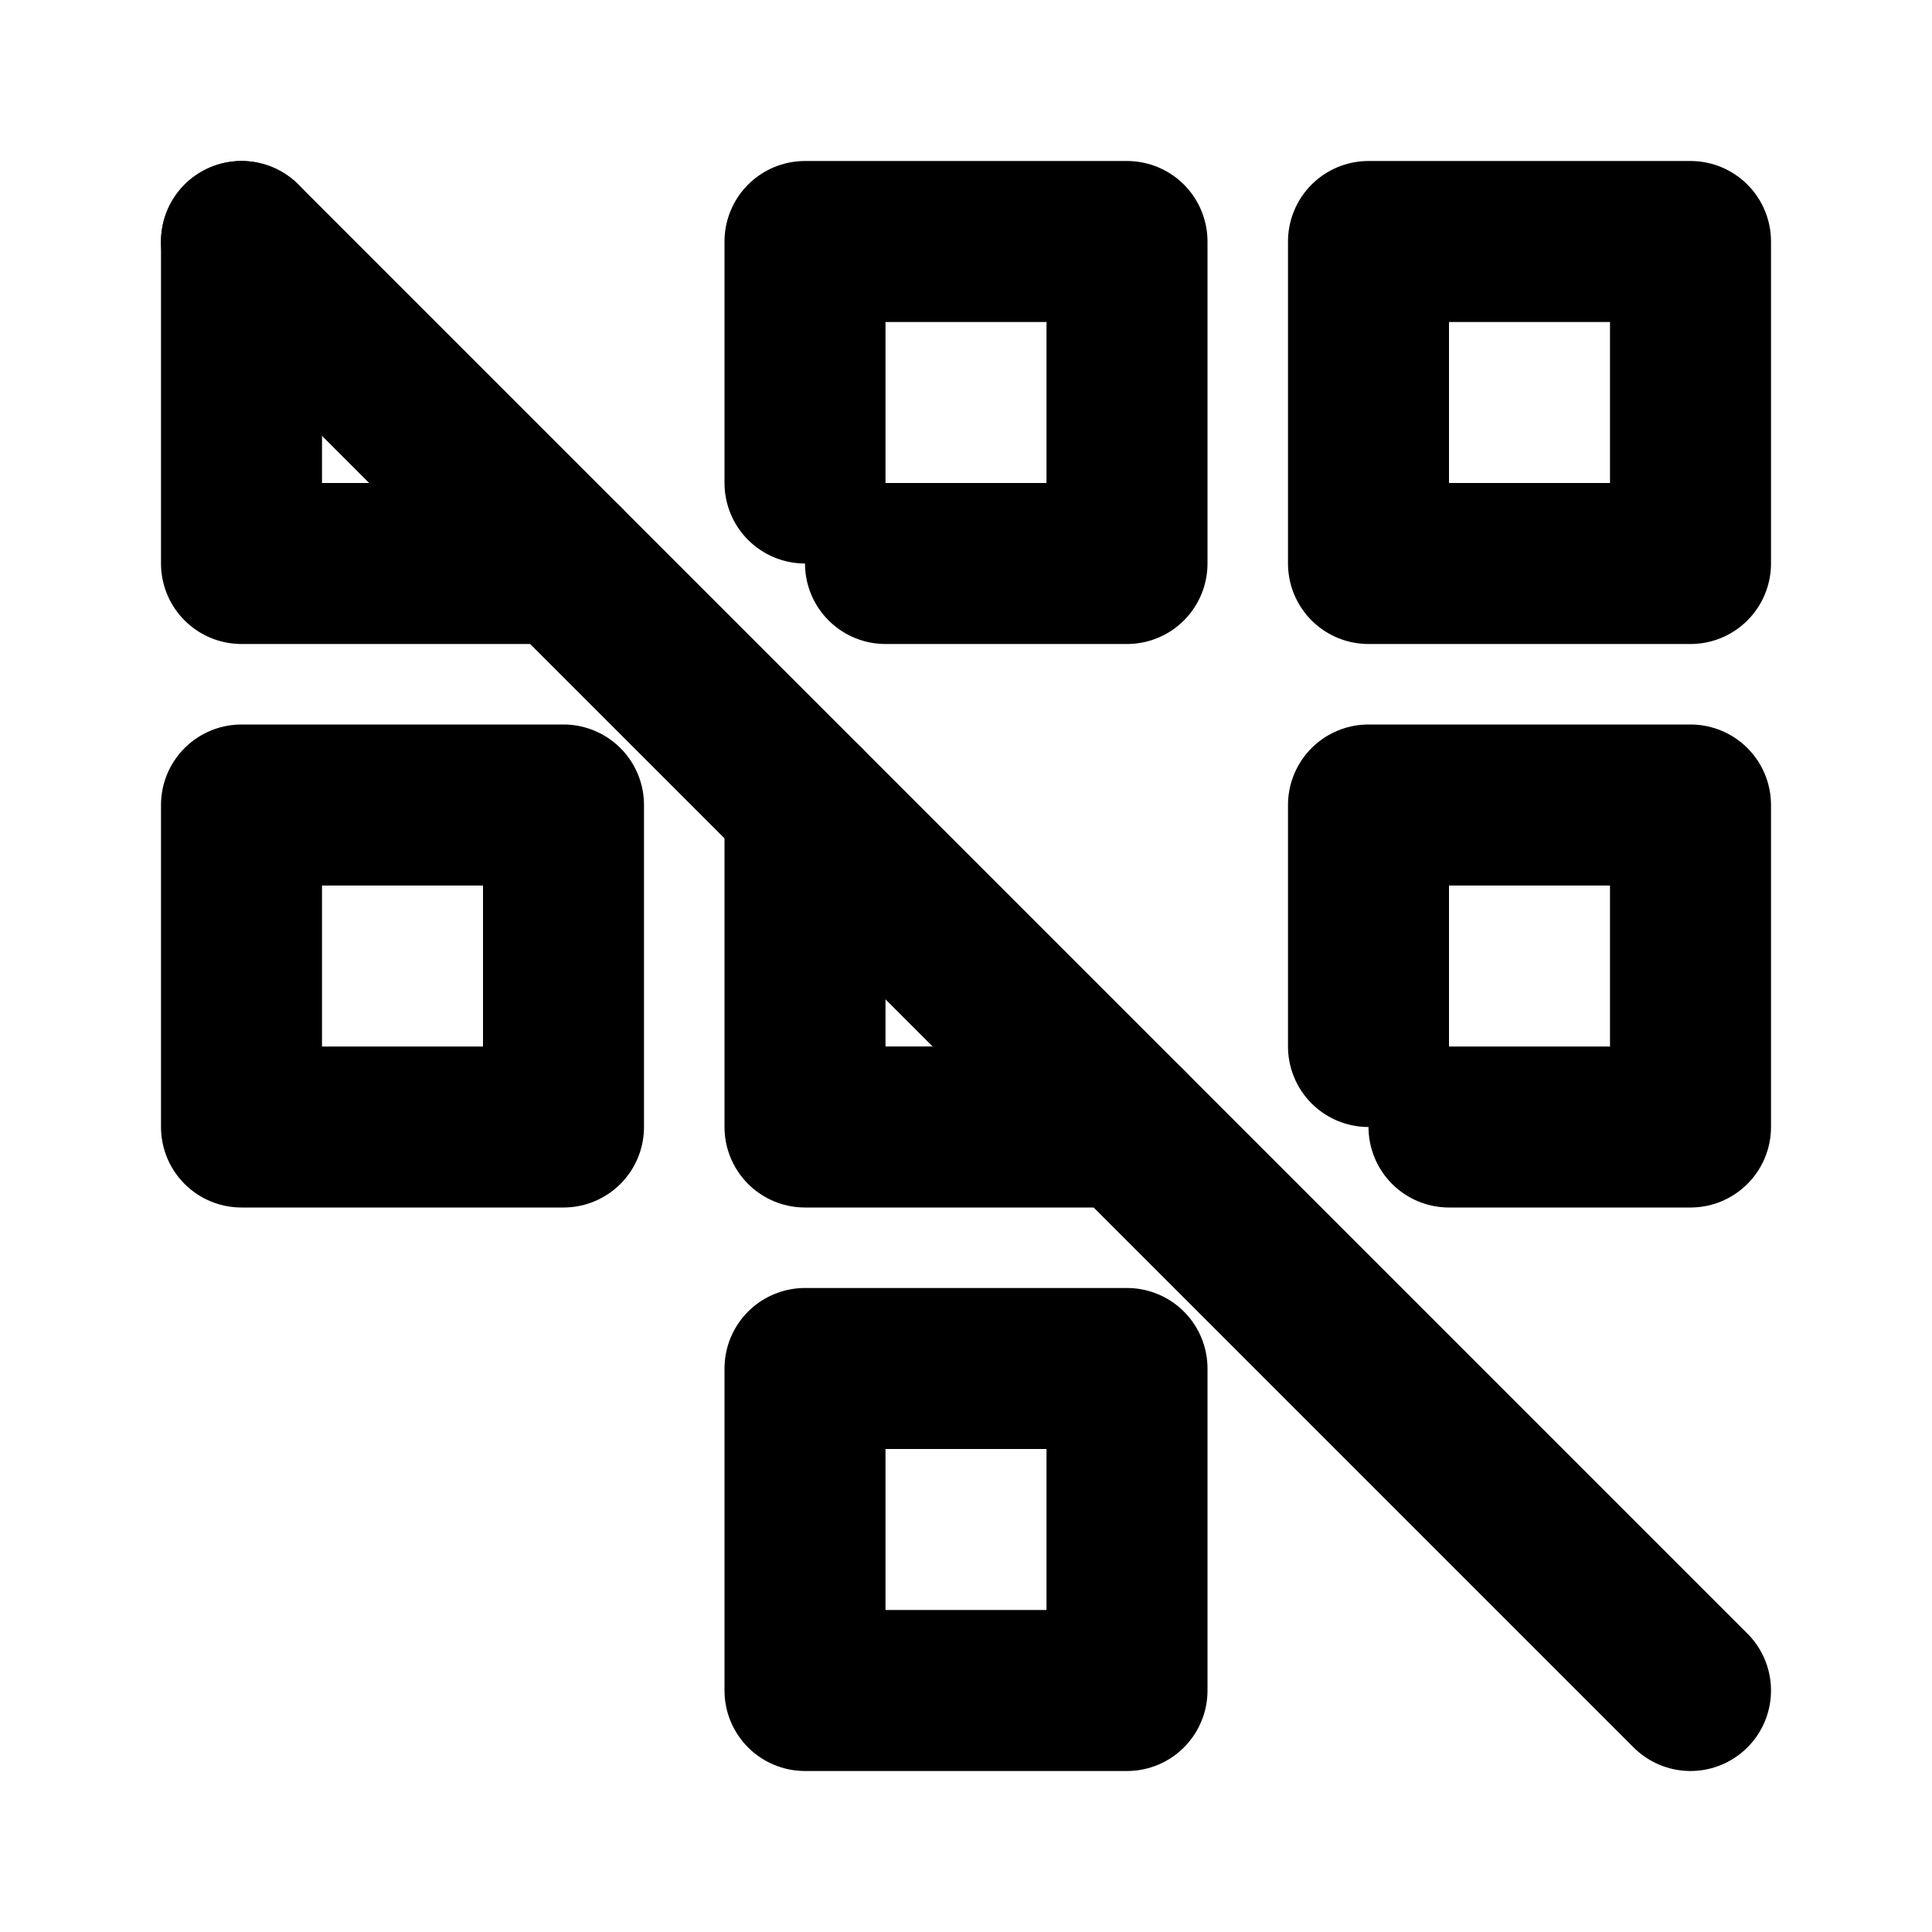 <svg
  xmlns="http://www.w3.org/2000/svg"
  width="24"
  height="24"
  viewBox="0 0 24 24"
  fill="none"
  stroke="currentColor"
  stroke-width="2"
  stroke-linecap="round"
  stroke-linejoin="round"
  >
  <path stroke="none" d="M0 0h24v24H0z" fill="none"/>
  <path d="M7 7h-4v-4" />
  <path d="M17 3h4v4h-4z" />
  <path d="M10 6v-3h4v4h-3" />
  <path d="M3 10h4v4h-4z" />
  <path d="M17 13v-3h4v4h-3" />
  <path d="M14 14h-4v-4" />
  <path d="M10 17h4v4h-4z" />
  <path d="M3 3l18 18" />
</svg>
